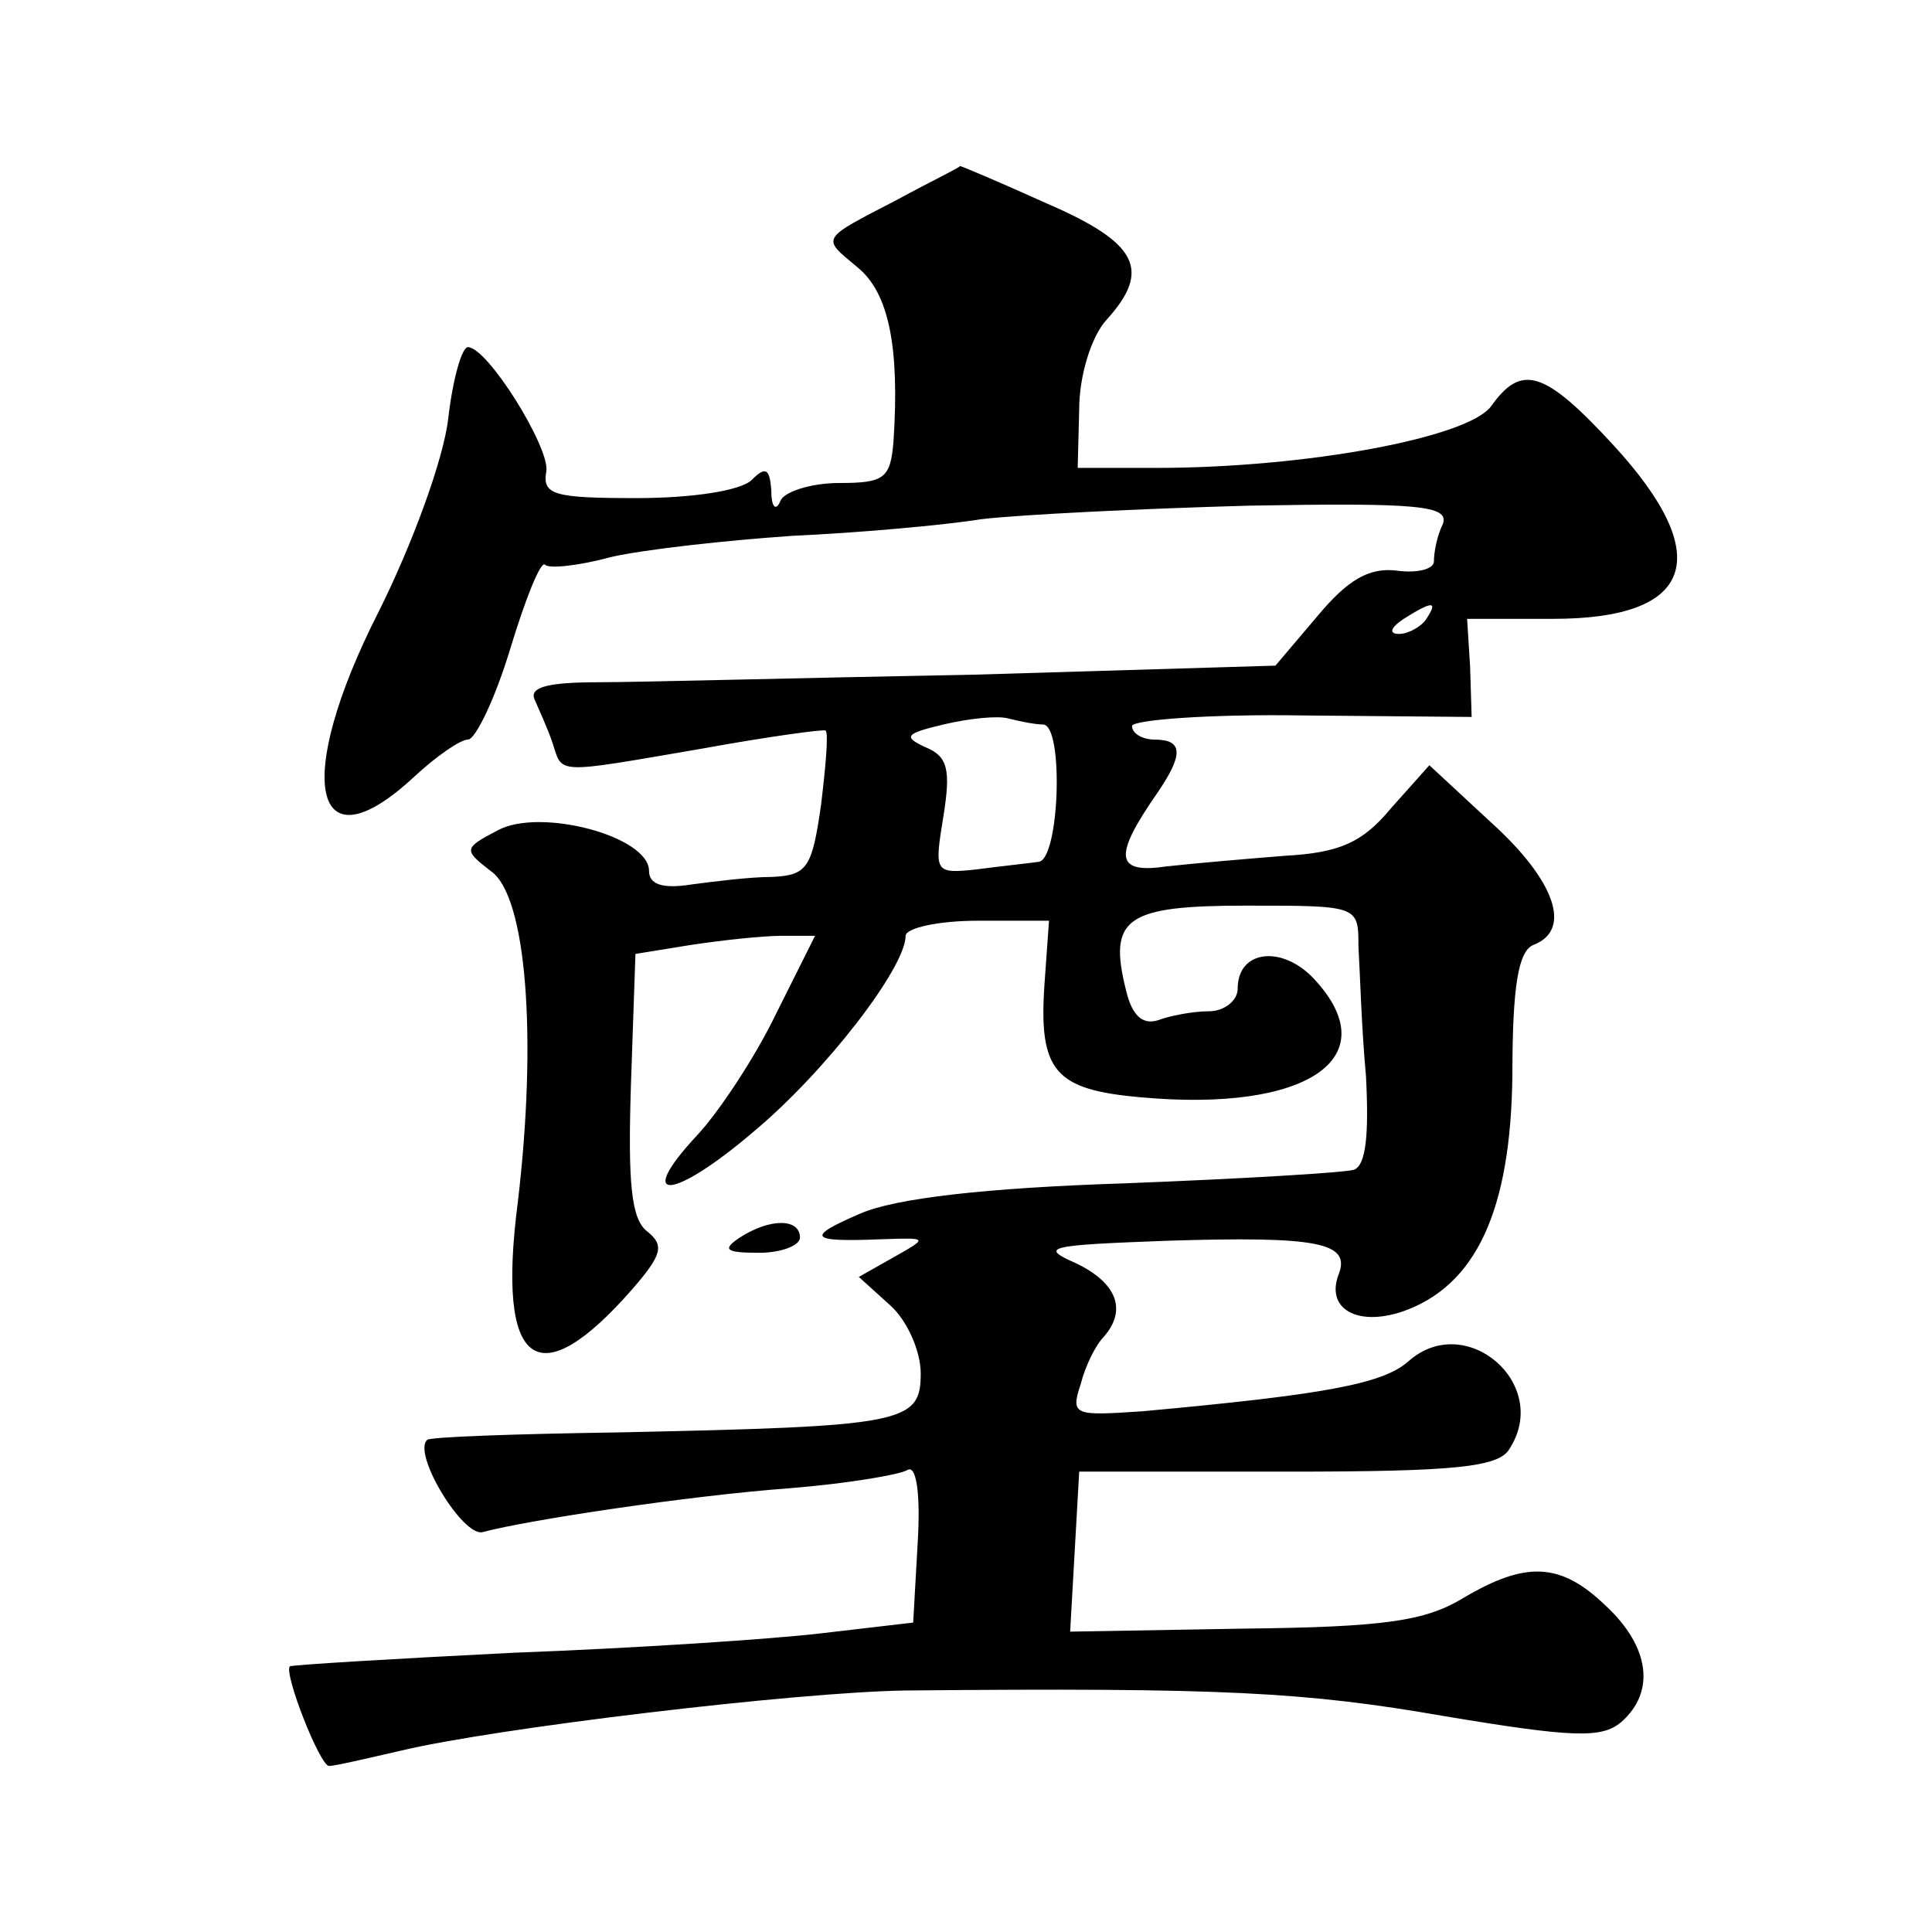 <?xml version="1.0" standalone="no"?>
<!DOCTYPE svg PUBLIC "-//W3C//DTD SVG 20010904//EN"
 "http://www.w3.org/TR/2001/REC-SVG-20010904/DTD/svg10.dtd">
<svg version="1.0" xmlns="http://www.w3.org/2000/svg"
 width="128pt" height="128pt" viewBox="0 0 128 128"
 preserveAspectRatio="xMidYMid meet">
<g transform="translate(0,128) scale(0.1,-0.1)"
fill="#0" stroke="none">
<path d="M595 1148 c-52 -27 -51 -25 -27 -45 21 -17 28 -53 24 -115 -2 -25 -6 -28
-36 -28 -19 0 -37 -6 -39 -12 -3 -7 -6 -4 -6 7 -1 15 -4 16 -13 7 -7 -7 -39 -12
-76 -12 -55 0 -63 2 -60 18 2 16 -39 82 -52 82 -4 0 -10 -21 -13 -47 -3 -27 -24
-84 -46 -128 -57 -112 -44 -172 23 -110 15 14 31 25 36 25 5 0 18 27 28 60 10 33
20 58 23 56 2 -3 22 -1 44 5 22 5 76 11 120 14 44 2 100 7 125 11 25 3 105 7 178
9 112 2 132 0 128 -12 -4 -8 -6 -19 -6 -25 0 -5 -11 -8 -25 -6 -18 2 -32 -6 -52
-30 l-28 -33 -200 -6 c-110 -2 -222 -5 -248 -5 -33 0 -46 -3 -43 -11 3 -7 9 -20
12 -29 7 -21 0 -21 99 -4 44 8 81 13 82 12 2 -2 0 -24 -3 -49 -6 -42 -9 -47 -33
-48 -14 0 -38 -3 -53 -5 -19 -3 -28 0 -28 9 0 23 -72 42 -100 27 -23 -12 -23 -13
-5 -27 24 -16 31 -111 18 -220 -14 -109 13 -129 76 -57 20 23 21 29 10 38 -11 8
-13 33 -11 97 l3 87 37 6 c20 3 47 6 60 6 l22 0 -26 -52 c-14 -29 -38 -65 -52 -80
-42 -45 -17 -44 37 2 48 40 101 109 101 130 0 5 21 10 48 10 l47 0 -3 -42 c-4 -58
7 -70 64 -75 110 -10 163 26 115 78 -21 23 -51 20 -51 -6 0 -8 -9 -15 -19 -15 -11
0 -26 -3 -34 -6 -10 -3 -17 3 -21 20 -12 48 0 56 80 56 74 0 74 0 74 -27 1 -16
2 -54 5 -86 2 -39 0 -59 -8 -62 -7 -2 -75 -6 -152 -9 -93 -3 -152 -10 -175 -20
-37 -16 -34 -19 15 -17 30 1 30 1 7 -12 l-23 -13 21 -19 c11 -10 20 -30 20 -45
0 -33 -11 -35 -200 -39 -68 -1 -126 -3 -127 -5 -10 -9 24 -65 37 -61 30 8 136 24
203 29 38 3 73 9 78 12 6 4 9 -15 7 -48 l-3 -53 -60 -7 c-33 -4 -125 -10 -205 -13
-80 -4 -146 -8 -148 -9 -4 -5 20 -66 26 -66 4 0 25 5 47 10 62 15 263 39 335 40
211 2 265 -1 357 -17 84 -14 104 -15 117 -4 23 20 19 50 -10 77 -30 29 -53 30 -95
5 -25 -15 -52 -19 -145 -20 l-115 -2 3 53 3 53 138 0 c111 0 140 3 147 15 28 43
-29 92 -67 58 -17 -15 -56 -22 -176 -33 -45 -3 -48 -3 -41 18 3 12 10 26 15 31
16 18 9 36 -18 49 -25 11 -19 12 61 15 98 3 121 -1 113 -22 -9 -23 12 -35 42 -25
49 17 72 67 73 157 0 59 4 82 14 86 26 10 14 43 -28 81 l-41 38 -25 -28 c-19 -23
-34 -30 -71 -32 -25 -2 -60 -5 -78 -7 -34 -5 -36 6 -6 49 17 25 17 35 -2 35 -8
0 -15 4 -15 9 0 4 51 8 113 7 l112 -1 -1 33 -2 32 57 0 c93 0 108 41 40 115 -46
50 -61 54 -81 26 -15 -21 -123 -41 -222 -41 l-52 0 1 39 c0 22 8 48 18 59 30 33
21 51 -39 77 -31 14 -57 25 -58 25 0 -1 -19 -10 -41 -22z m350 -278 c-3 -5 -12
-10 -18 -10 -7 0 -6 4 3 10 19 12 23 12 15 0z m-254 -70 c14 0 11 -90 -3 -91 -7
-1 -26 -3 -41 -5 -28 -3 -28 -2 -22 35 5 31 3 40 -12 46 -15 7 -13 9 12 15 17 4
36 6 43 4 8 -2 18 -4 23 -4z M490 460 c-12 -8 -9 -10 13 -10 15 0 27 5 27 10 0
13 -20 13 -40 0z"/>
</g>
</svg>
